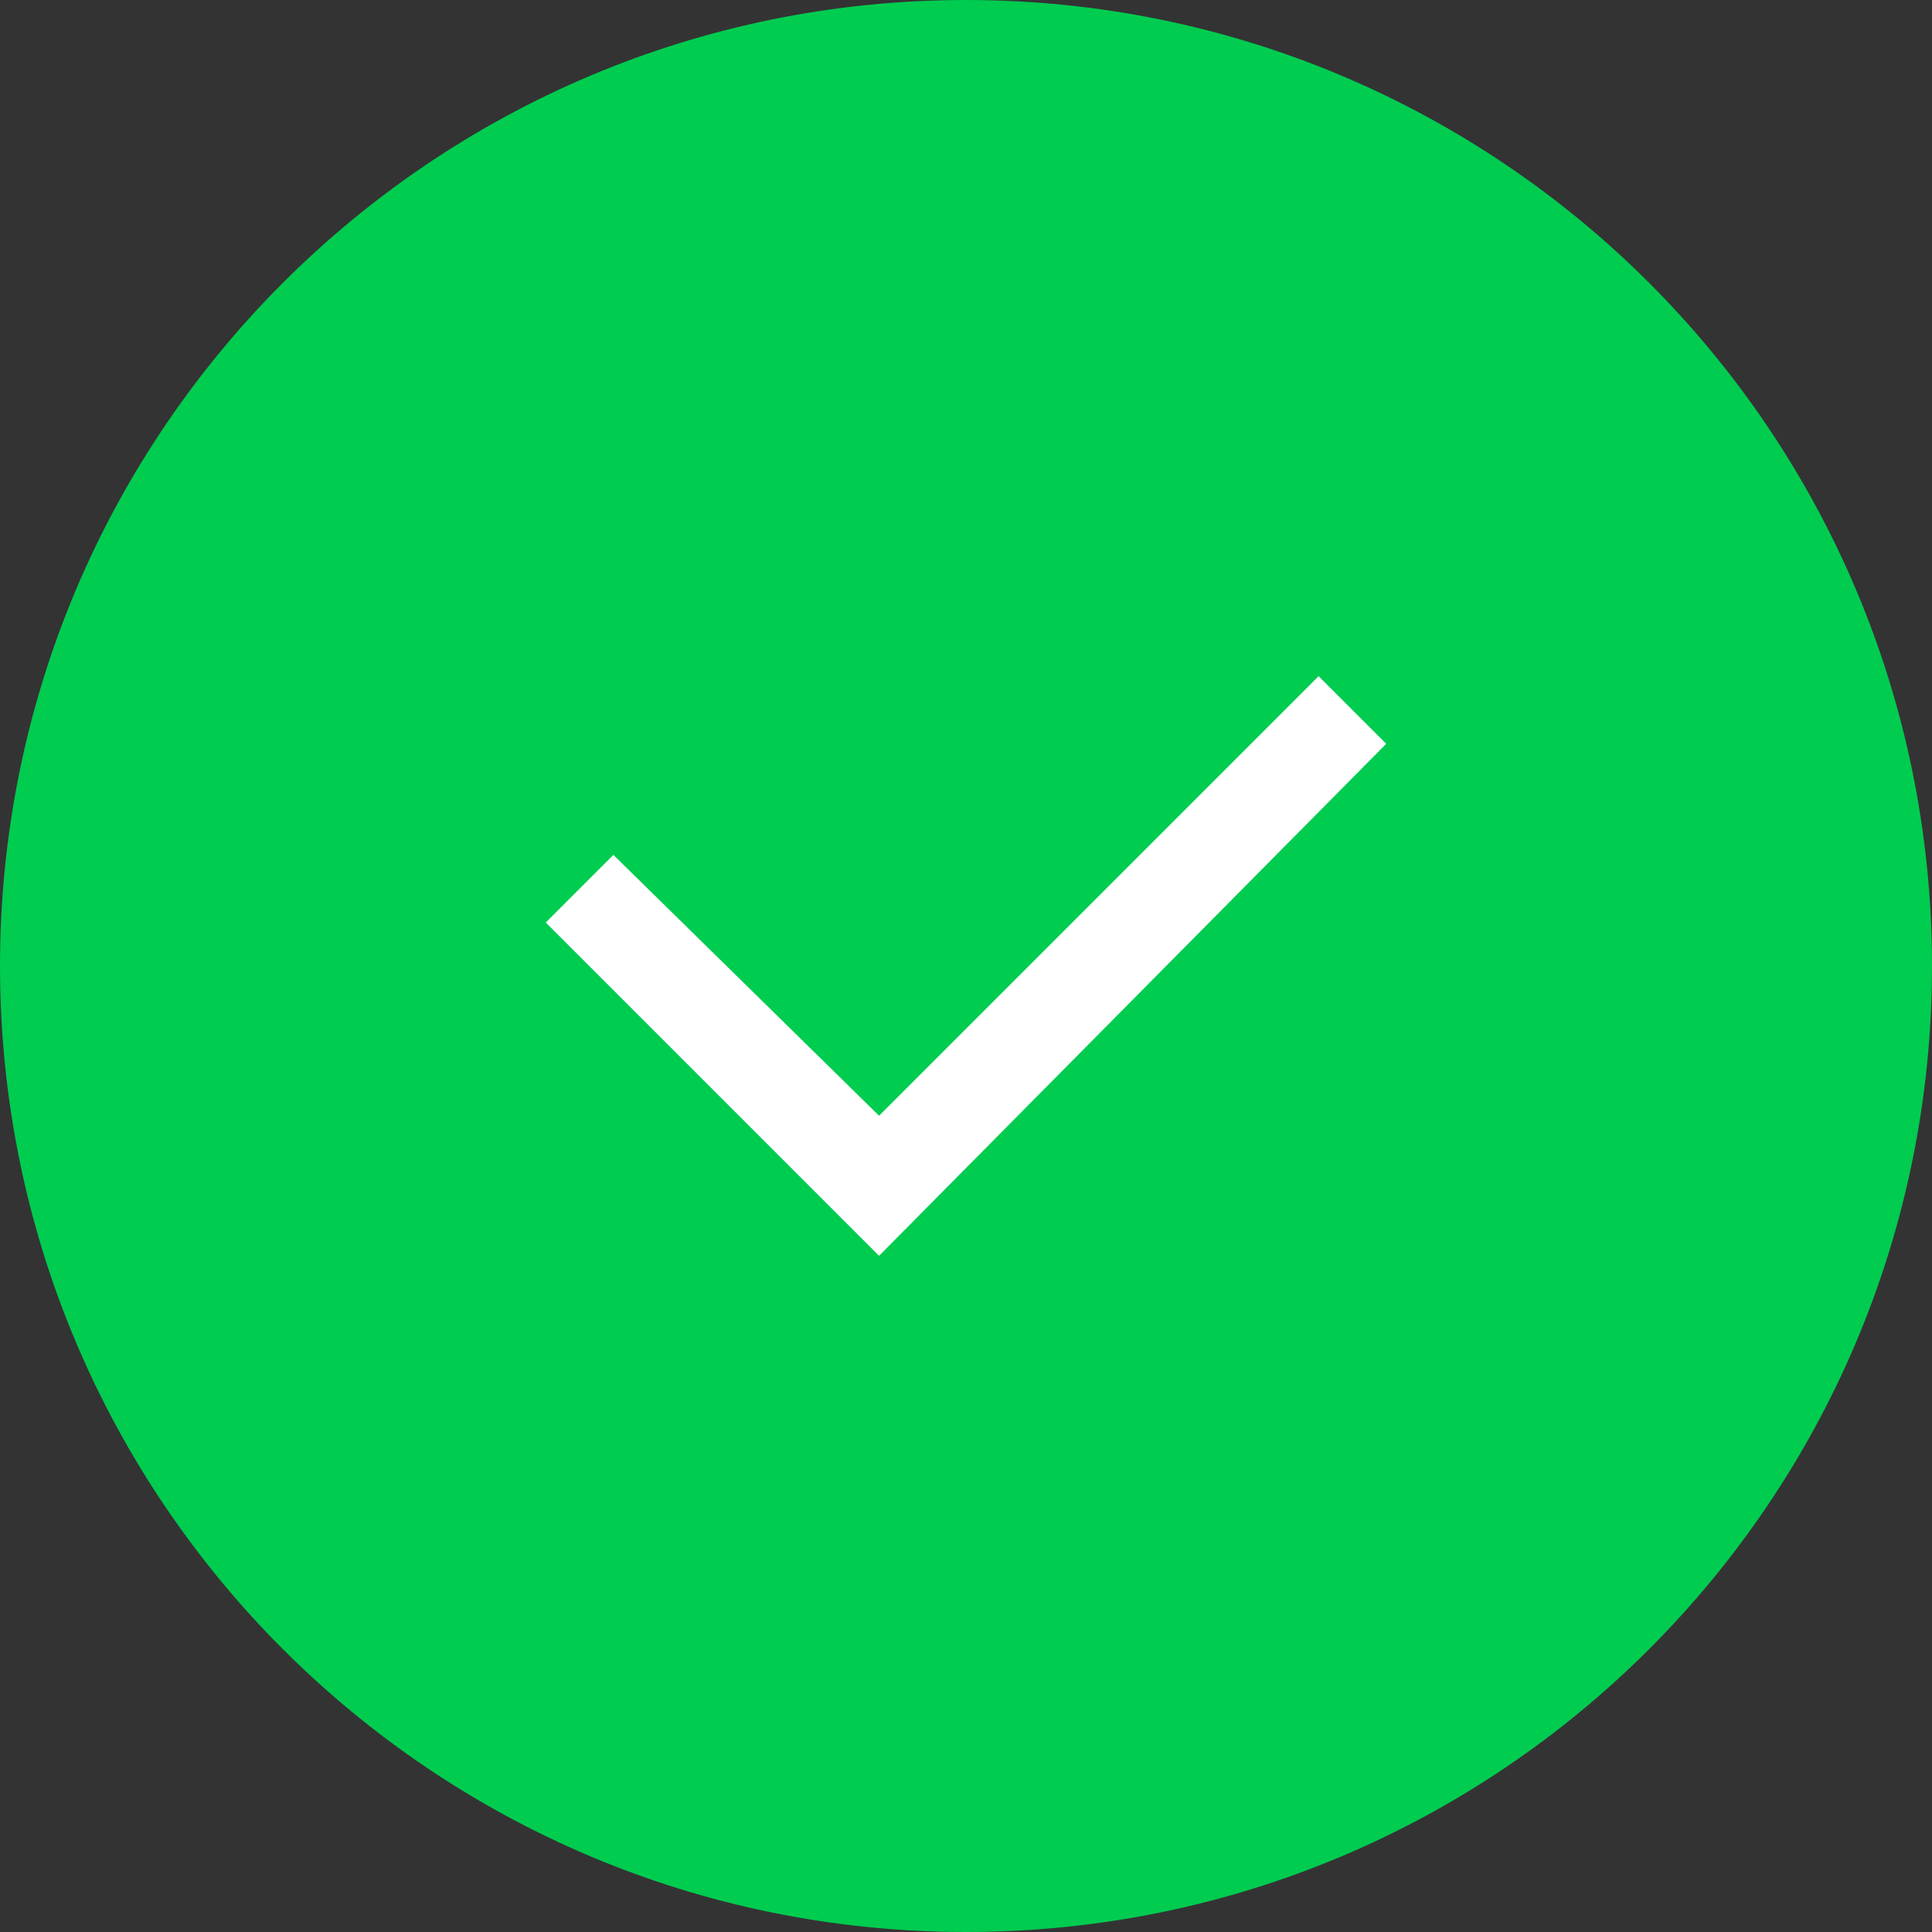 <?xml version="1.0" encoding="utf-8"?>
<!-- Generator: Adobe Illustrator 26.0.3, SVG Export Plug-In . SVG Version: 6.00 Build 0)  -->
<svg version="1.1" id="Layer_1" xmlns="http://www.w3.org/2000/svg" xmlns:xlink="http://www.w3.org/1999/xlink" x="0px" y="0px"
	 viewBox="0 0 40 40" style="enable-background:new 0 0 40 40;" xml:space="preserve">
<rect x="0" y="0" width="40" height="40" fill="#333333" stroke="none"/>
<style type="text/css">
	.st0{fill:#177DED;}
	.st1{fill:#F2F2F2;}
	.st2{opacity:0.751;fill:none;stroke:#177DED;stroke-width:8;stroke-miterlimit:10;enable-background:new    ;}
	.st3{opacity:0.394;fill:none;stroke:#177DED;stroke-width:8;stroke-miterlimit:10;enable-background:new    ;}
	.st4{opacity:0.134;fill:#177DED;enable-background:new    ;}
	.st5{clip-path:url(#SVGID_00000130641171580102579120000009472826060071665798_);}
	.st6{fill:#F1F4F9;}
	.st7{clip-path:url(#SVGID_00000071528478075120768880000006394897395237572485_);}
	.st8{fill:#FFFFFF;}
	.st9{fill-rule:evenodd;clip-rule:evenodd;fill:#FFFFFF;}
	.st10{fill:#E3E6ED;}
	.st11{fill:#EFF7FC;}
	.st12{fill:#63A3D8;}
	.st13{enable-background:new    ;}
	.st14{fill:#404041;}
	.st15{fill:#63A3D9;}
	.st16{fill:#A6A8AB;}
	.st17{opacity:0.08;fill:#177DED;enable-background:new    ;}
	.st18{fill:#BBBDBF;}
	.st19{opacity:0.2;fill:#A6A8AB;enable-background:new    ;}
	.st20{fill:#E4EBF7;}
	.st21{opacity:0.04;fill:#177DED;enable-background:new    ;}
	.st22{clip-path:url(#SVGID_00000126293554442579934230000002323995356237896069_);}
	.st23{clip-path:url(#SVGID_00000094607154913625085700000009082135988951852175_);}
	.st24{fill:#00CC50;}
</style>
<g id="Group_554">
	<path id="Path_168" class="st24" d="M20,0c11.05,0,20,8.95,20,20s-8.95,20-20,20S0,31.05,0,20S8.95,0,20,0z"/>
	<path id="Checkbox" class="st8" d="M18.2,26l-6.9-6.9l1.4-1.4l5.5,5.4l9.1-9.1l1.4,1.4L18.2,26z"/>
</g>
</svg>
